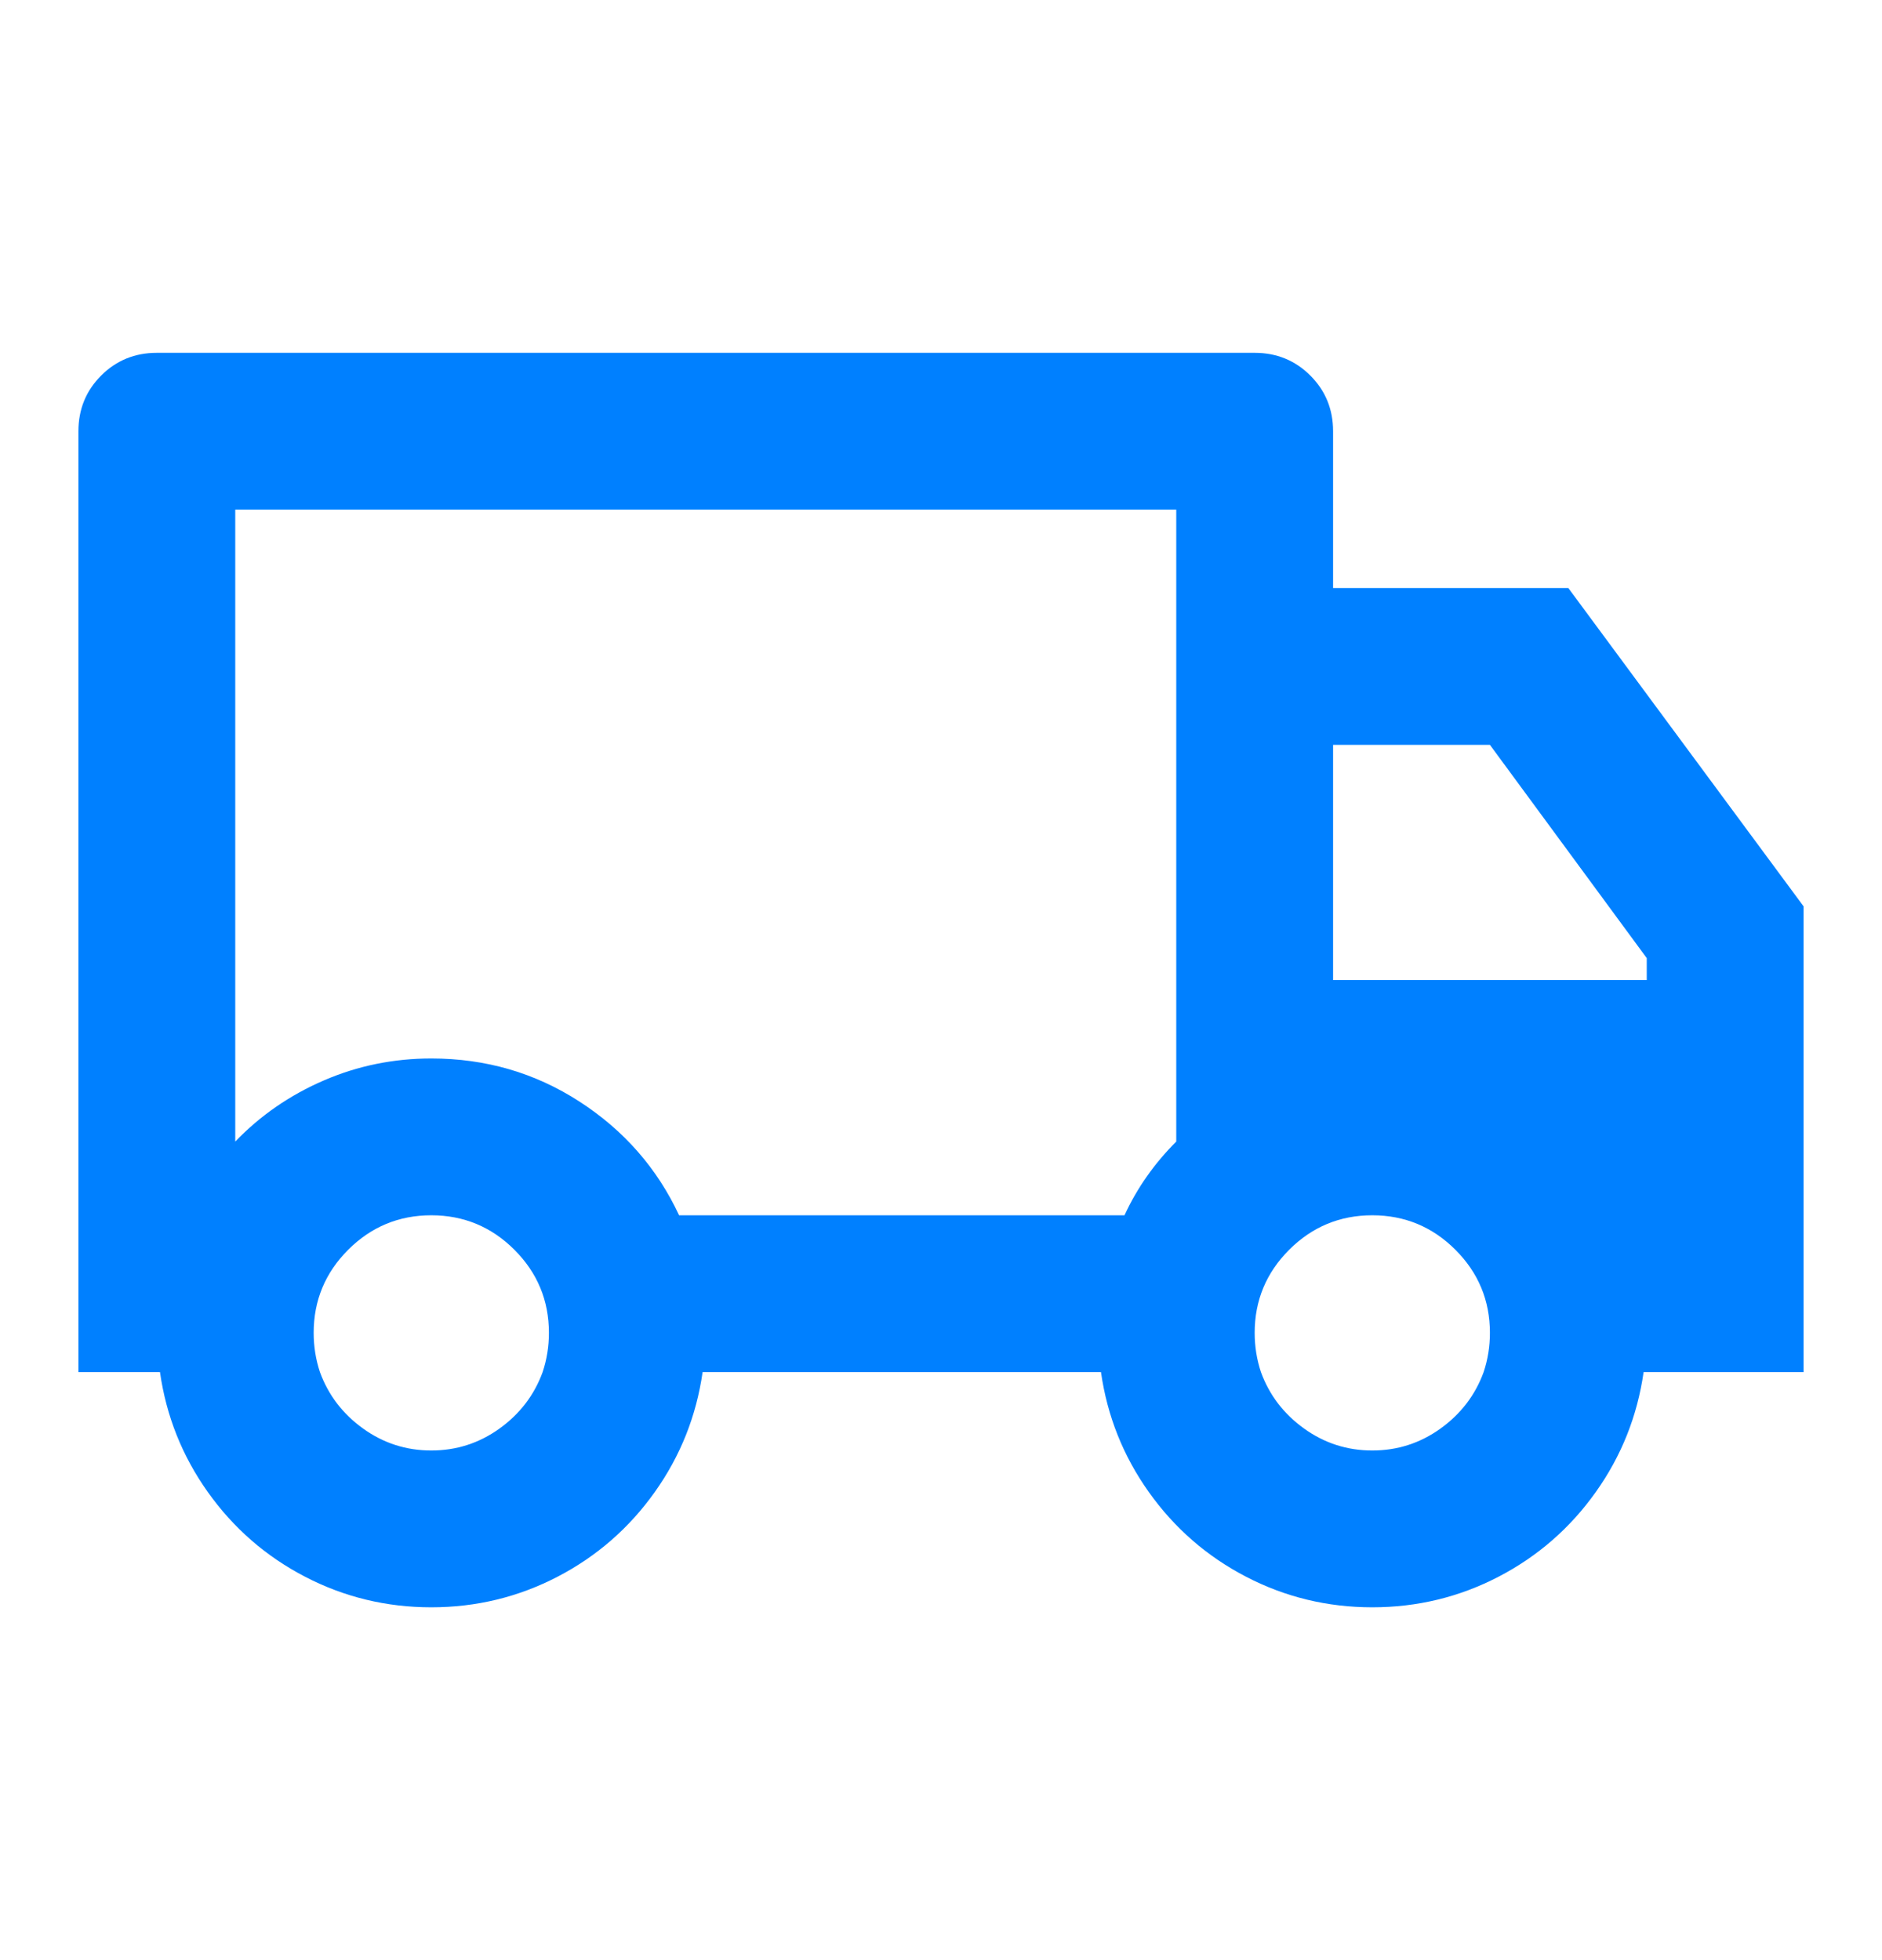 <svg width="24" height="25" viewBox="0 0 24 25" fill="none" xmlns="http://www.w3.org/2000/svg">
<path d="M8.96 17.5C8.88 18.06 8.677 18.57 8.35 19.03C8.023 19.49 7.61 19.85 7.11 20.11C6.61 20.37 6.073 20.5 5.5 20.5C4.927 20.5 4.39 20.37 3.89 20.11C3.39 19.85 2.977 19.49 2.65 19.03C2.323 18.57 2.12 18.06 2.04 17.5H1V5.5C1 5.22 1.097 4.983 1.29 4.79C1.483 4.597 1.72 4.5 2 4.5H16C16.28 4.5 16.517 4.597 16.71 4.79C16.903 4.983 17 5.22 17 5.5V7.5H20L23 11.56V17.5H20.96C20.88 18.06 20.677 18.57 20.35 19.03C20.023 19.49 19.61 19.85 19.11 20.11C18.61 20.37 18.073 20.5 17.5 20.5C16.927 20.5 16.39 20.37 15.89 20.11C15.39 19.85 14.977 19.49 14.65 19.03C14.323 18.57 14.12 18.06 14.04 17.5H8.96ZM15 6.5H3V14.56C3.32 14.227 3.697 13.967 4.13 13.78C4.563 13.593 5.02 13.5 5.5 13.5C6.193 13.5 6.823 13.683 7.39 14.05C7.957 14.417 8.38 14.9 8.66 15.5H14.34C14.5 15.153 14.72 14.84 15 14.56V6.5ZM17 12.5H21V12.22L19 9.5H17V12.5ZM17.5 18.5C17.82 18.5 18.11 18.407 18.37 18.22C18.63 18.033 18.813 17.793 18.92 17.5C18.973 17.34 19 17.173 19 17C19 16.587 18.853 16.233 18.56 15.94C18.267 15.647 17.913 15.5 17.5 15.5C17.087 15.5 16.733 15.647 16.44 15.94C16.147 16.233 16 16.587 16 17C16 17.173 16.027 17.34 16.08 17.5C16.187 17.793 16.37 18.033 16.63 18.22C16.89 18.407 17.18 18.5 17.5 18.5ZM7 17C7 16.587 6.853 16.233 6.56 15.94C6.267 15.647 5.913 15.5 5.5 15.5C5.087 15.5 4.733 15.647 4.44 15.94C4.147 16.233 4 16.587 4 17C4 17.173 4.027 17.34 4.08 17.5C4.187 17.793 4.37 18.033 4.63 18.22C4.89 18.407 5.18 18.5 5.5 18.5C5.82 18.5 6.11 18.407 6.37 18.22C6.63 18.033 6.813 17.793 6.92 17.5C6.973 17.34 7 17.173 7 17Z" fill="#0080FF"/>
</svg>
